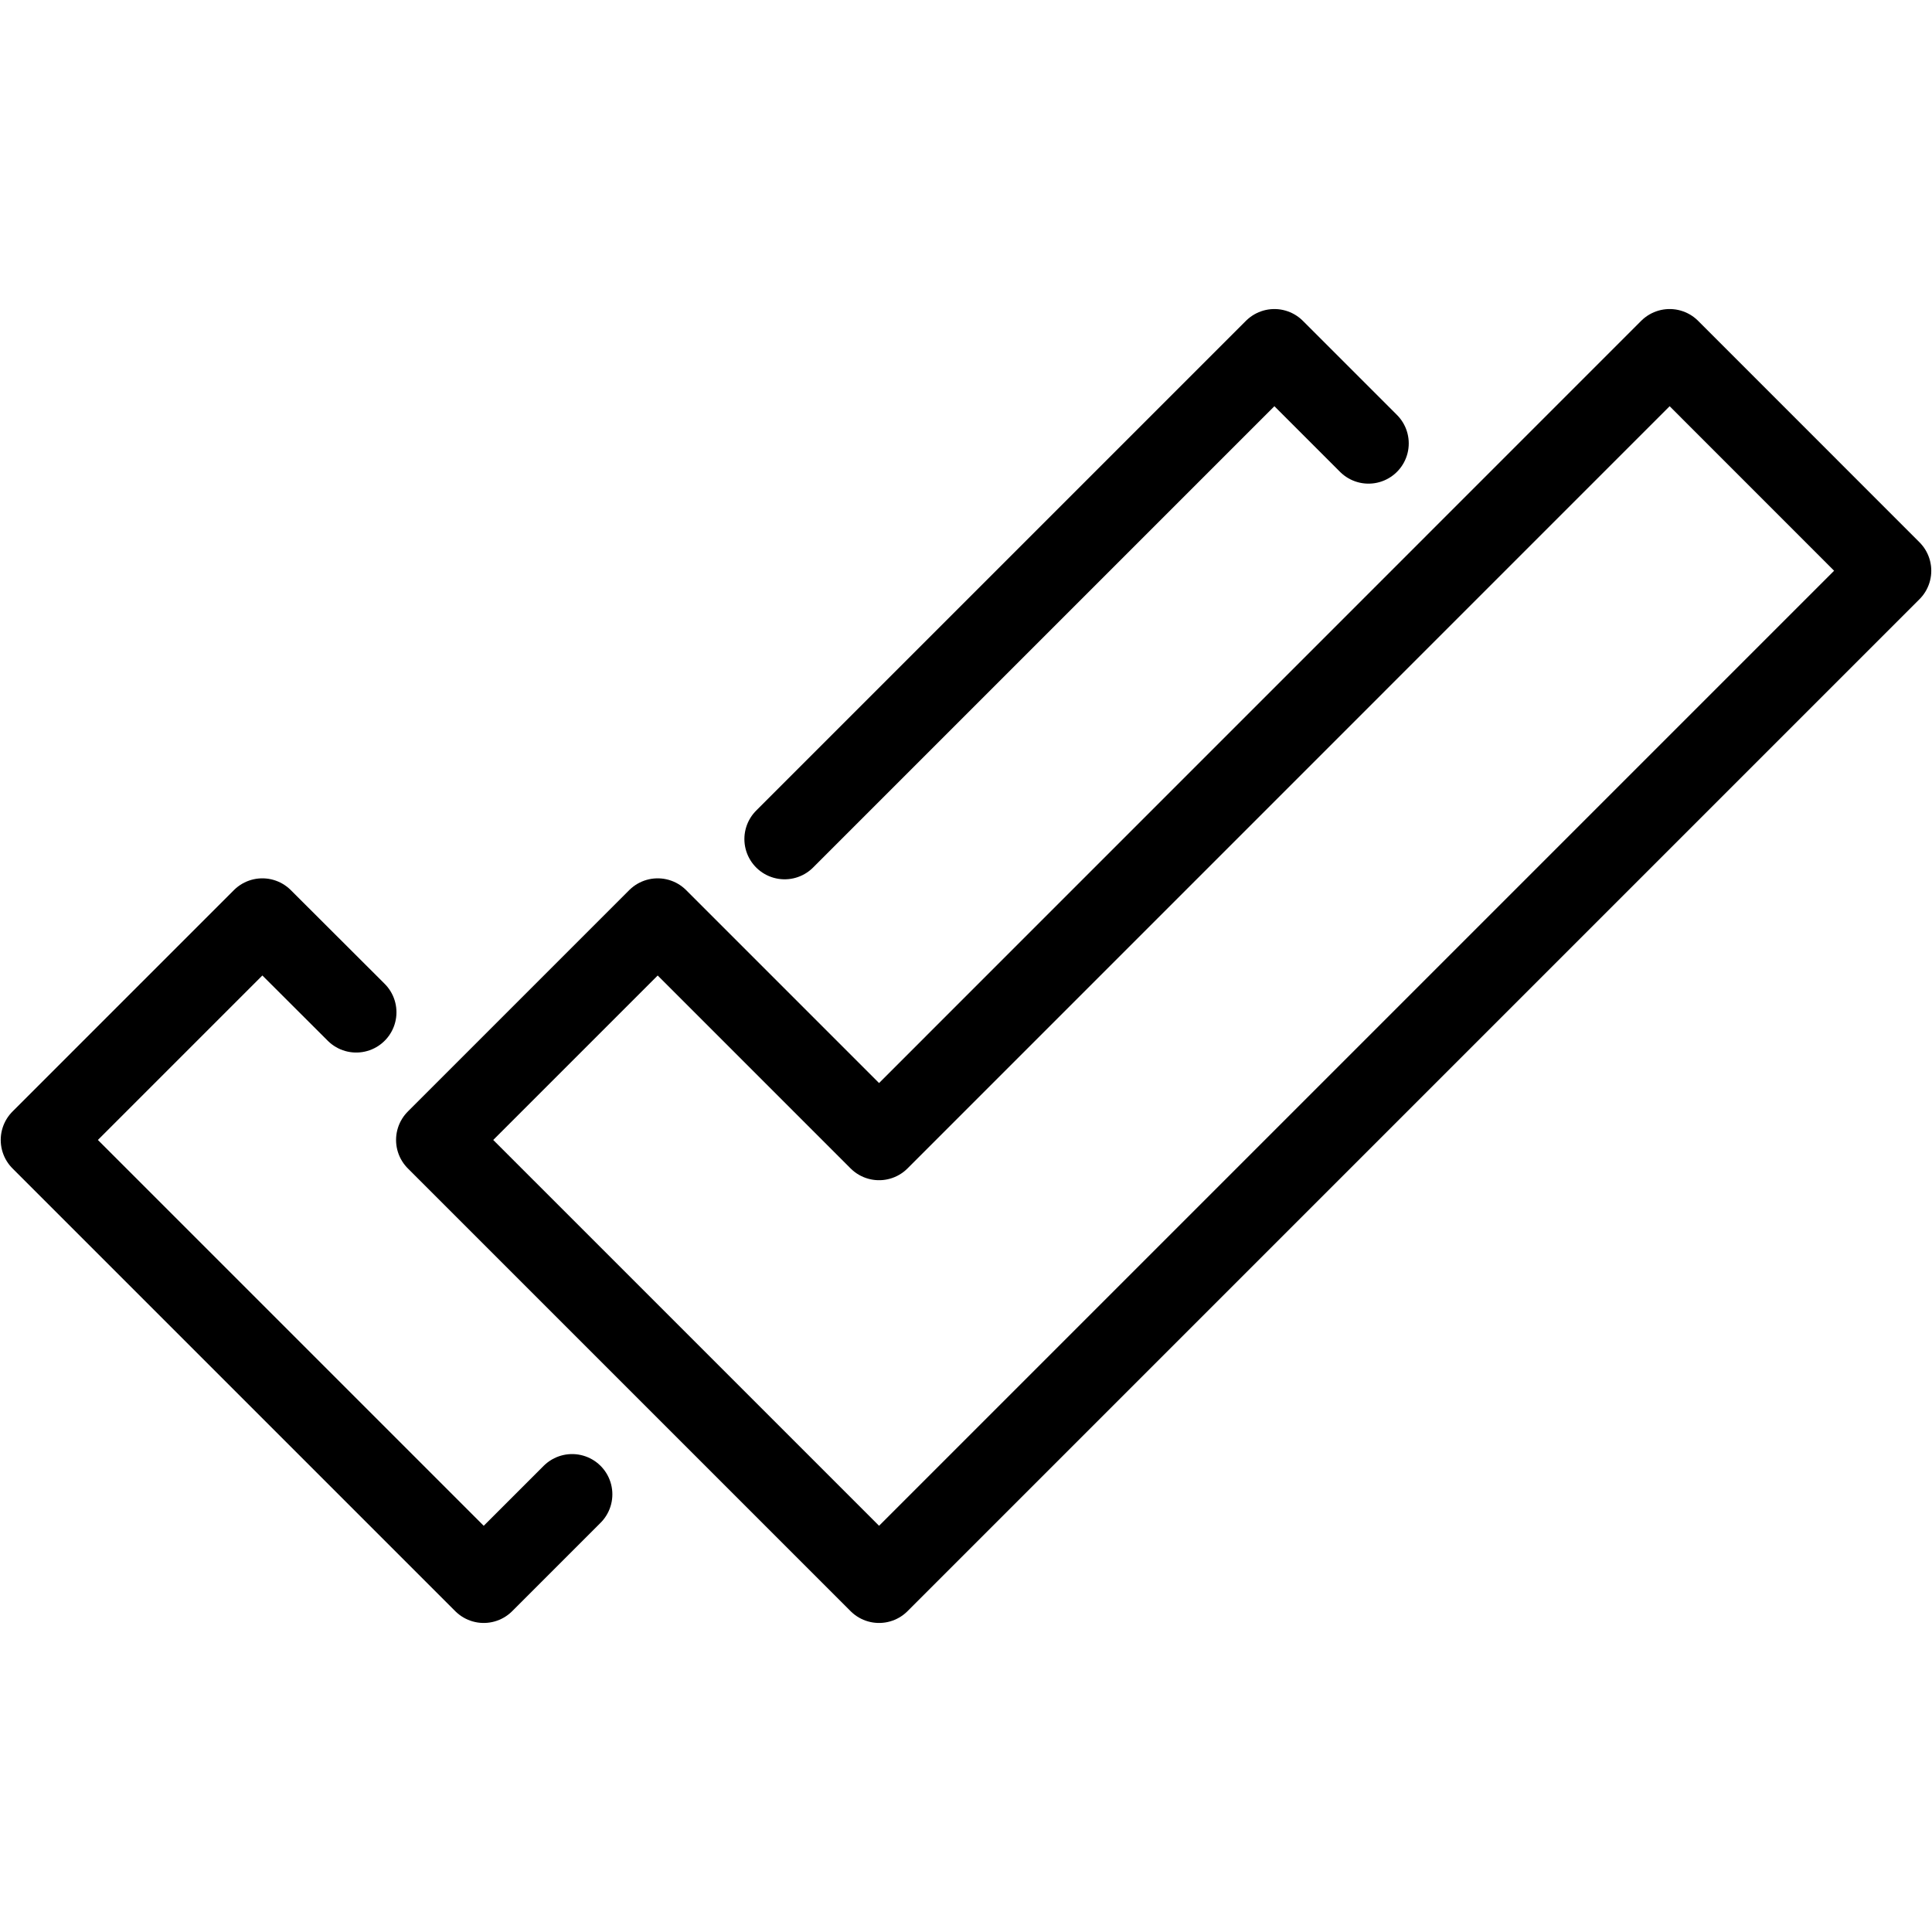 <?xml version="1.0" encoding="utf-8"?>
<!-- Generator: Adobe Illustrator 16.0.3, SVG Export Plug-In . SVG Version: 6.00 Build 0)  -->
<!DOCTYPE svg PUBLIC "-//W3C//DTD SVG 1.1//EN" "http://www.w3.org/Graphics/SVG/1.1/DTD/svg11.dtd">
<svg version="1.1" xmlns="http://www.w3.org/2000/svg" xmlns:xlink="http://www.w3.org/1999/xlink" x="0px" y="0px" width="24px"
	 height="24px" viewBox="0 0 24 24" enable-background="new 0 0 24 24" xml:space="preserve">
<g id="Outline_Icons_1_">
	<g id="Outline_Icons">
		<g>
			<polyline fill="none" stroke="#000000" stroke-linecap="round" stroke-linejoin="round" stroke-miterlimit="10" points="
				17,5.508 15.831,4.339 9.747,10.423 			"/>
			<polyline fill="none" stroke="#000000" stroke-linecap="round" stroke-linejoin="round" stroke-miterlimit="10" points="
				4.425,12.575 3.259,11.411 0.509,14.161 6.009,19.661 7.107,18.563 			"/>
			<polygon fill="none" stroke="#000000" stroke-linecap="round" stroke-linejoin="round" stroke-miterlimit="10" points="
				20.741,4.339 10.92,14.161 8.17,11.411 5.42,14.161 10.92,19.661 23.491,7.09 			"/>
		</g>
	</g>
	<g id="New_icons_1_">
	</g>
</g>
<g id="Invisible_Shape">
	<rect fill="none" width="24" height="24"/>
</g>
</svg>
